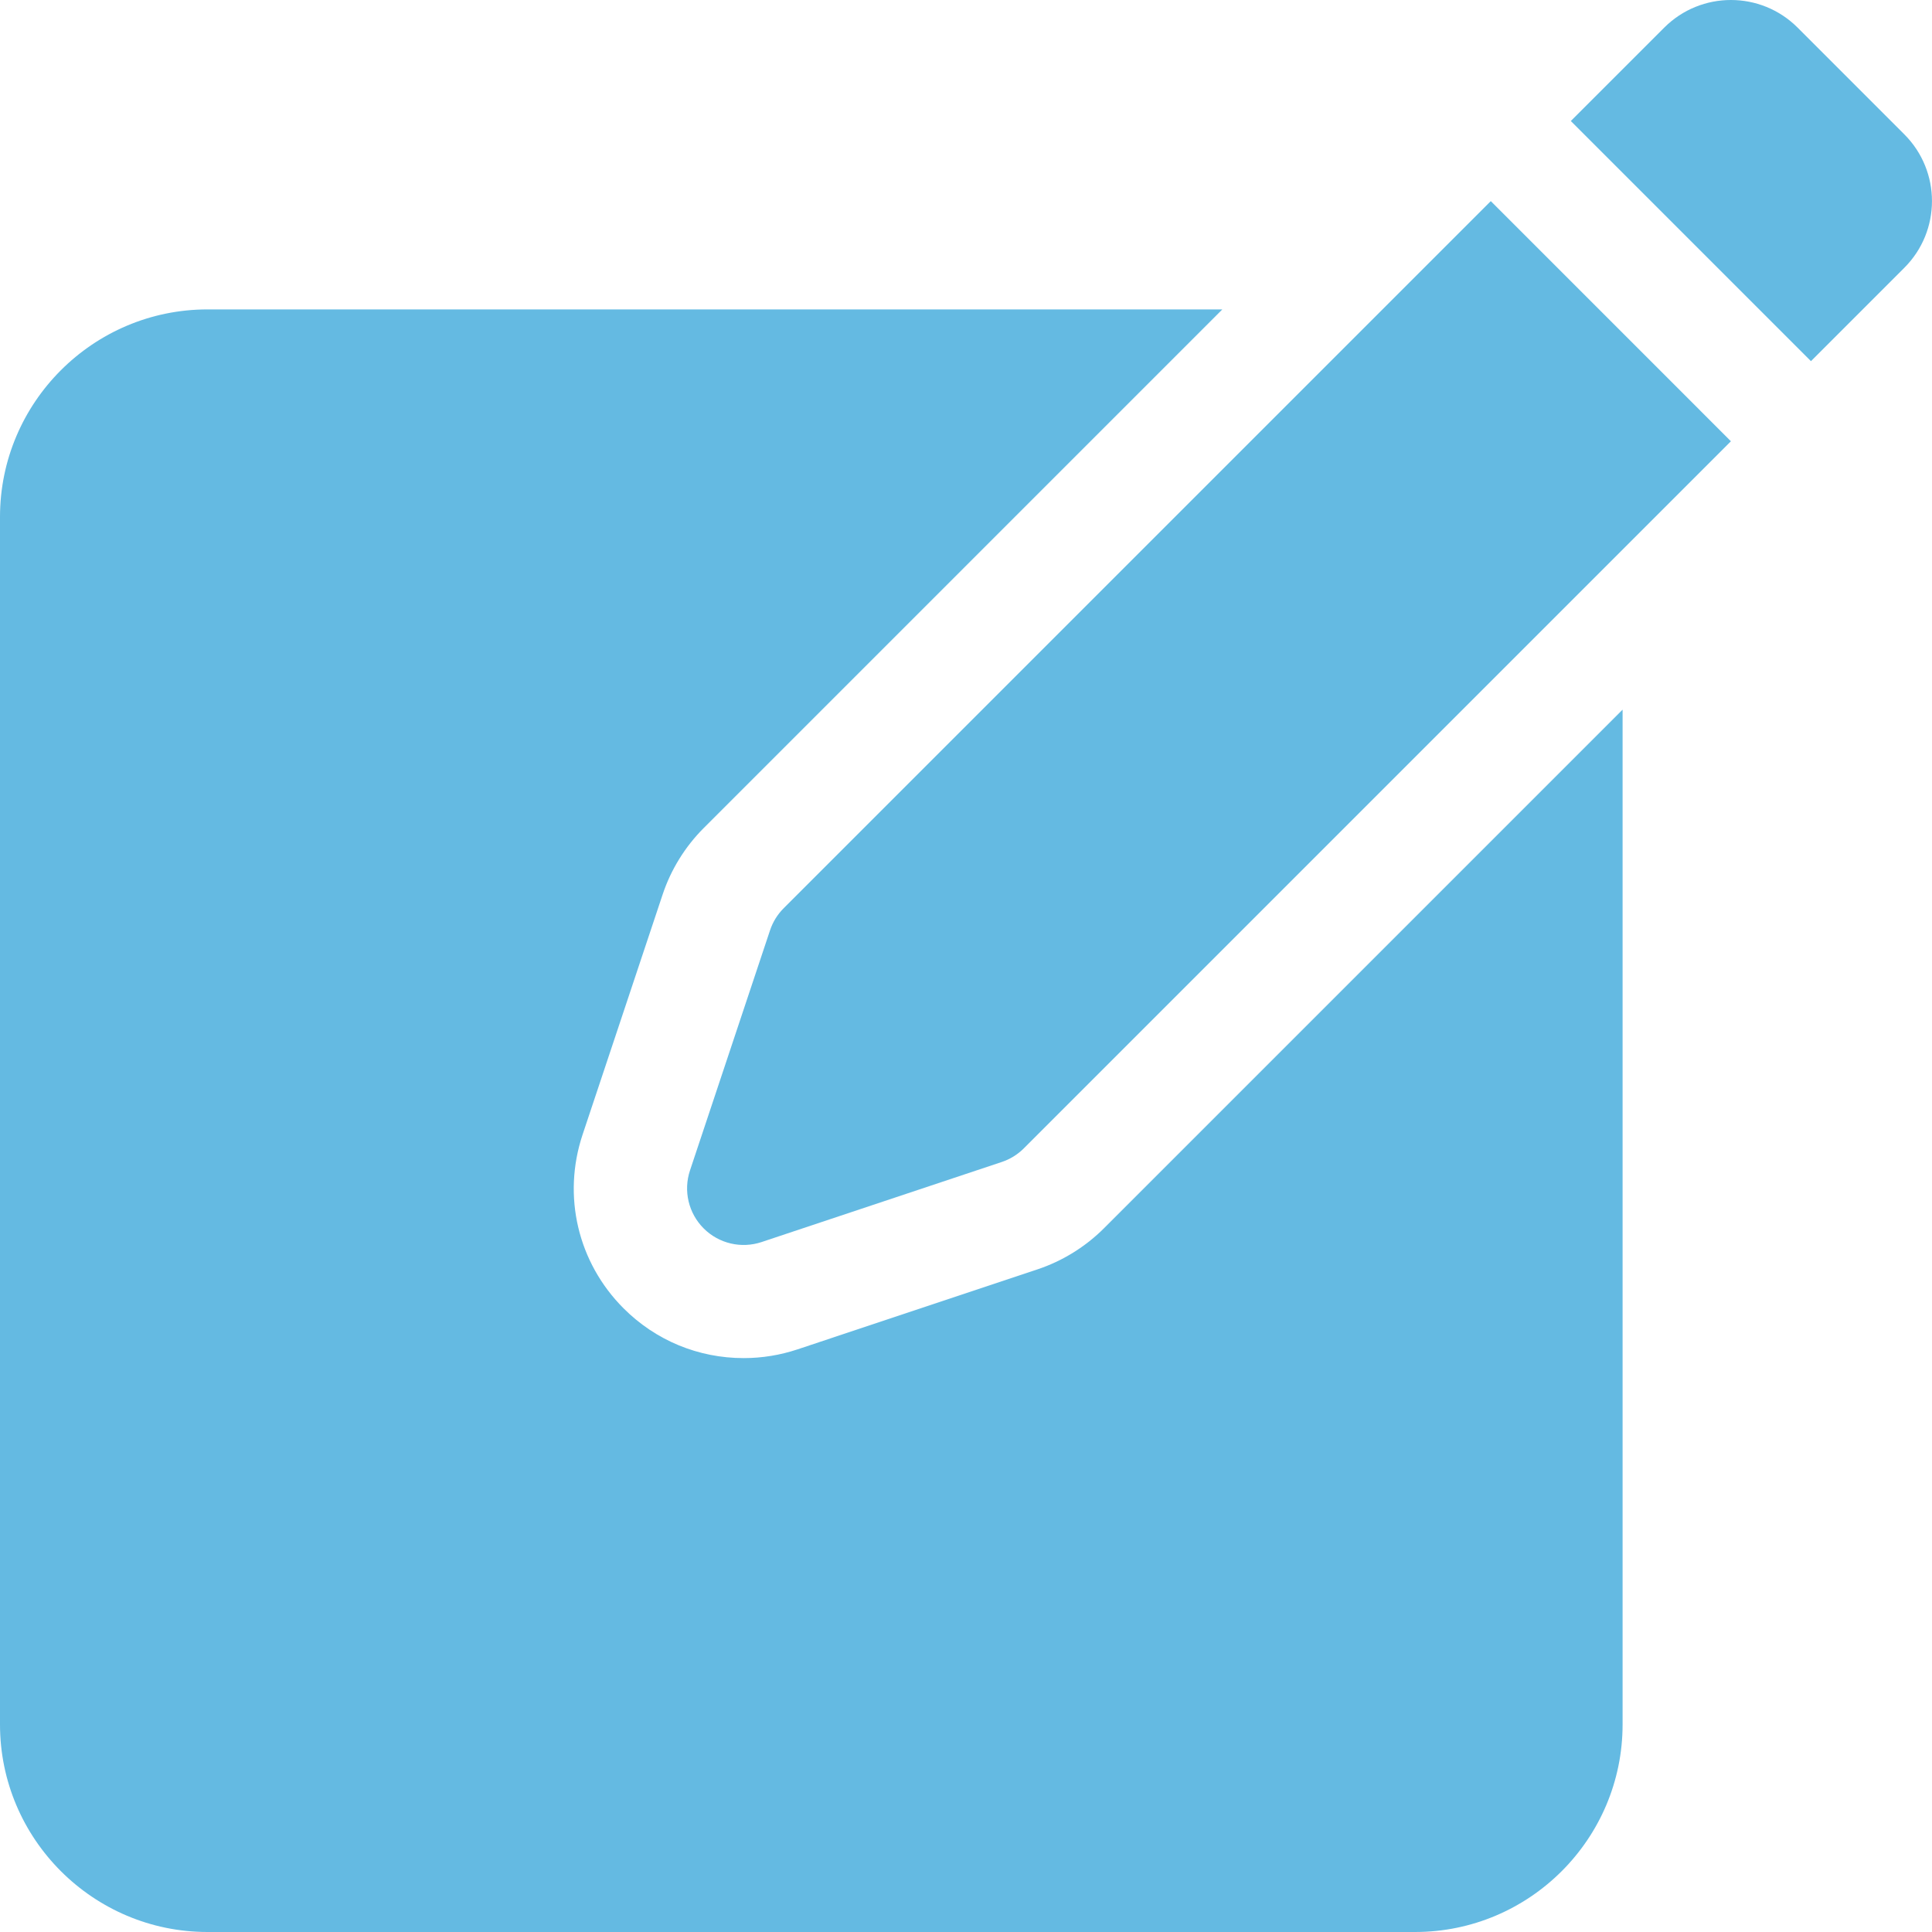 <svg width="60" height="60" viewBox="0 0 60 60" fill="none" xmlns="http://www.w3.org/2000/svg">
<g clip-path="url(#clip0_196_27573)">
<path d="M34.283 38.147C33.706 38.723 32.994 39.163 32.221 39.421L24.764 41.907C24.225 42.086 23.664 42.177 23.096 42.177C21.687 42.177 20.363 41.629 19.367 40.633C17.945 39.211 17.457 37.143 18.093 35.236L20.579 27.779C20.836 27.006 21.277 26.293 21.853 25.717L37.961 9.609H6.445C2.891 9.609 0 12.501 0 16.055V53.555C0 57.109 2.891 60 6.445 60H43.945C47.499 60 50.391 57.109 50.391 53.555V22.039L34.283 38.147Z" fill="#64BAE2"/>
<path d="M24.339 28.205C24.146 28.398 24 28.633 23.914 28.892L21.428 36.35C21.218 36.981 21.382 37.678 21.853 38.149C22.324 38.62 23.02 38.784 23.652 38.573L31.109 36.087C31.368 36.001 31.603 35.856 31.796 35.663L53.755 13.704L46.298 6.246L24.339 28.205Z" fill="#64BAE2"/>
<path d="M55.827 0.858C54.682 -0.286 52.828 -0.286 51.684 0.858L48.783 3.758L56.241 11.216L59.141 8.316C60.285 7.172 60.285 5.317 59.141 4.173L55.827 0.858Z" fill="#64BAE2"/>
</g>
<defs>
<clipPath id="clip0_196_27573">
<rect width="60" height="60" fill="white"/>
</clipPath>
</defs>
</svg>
